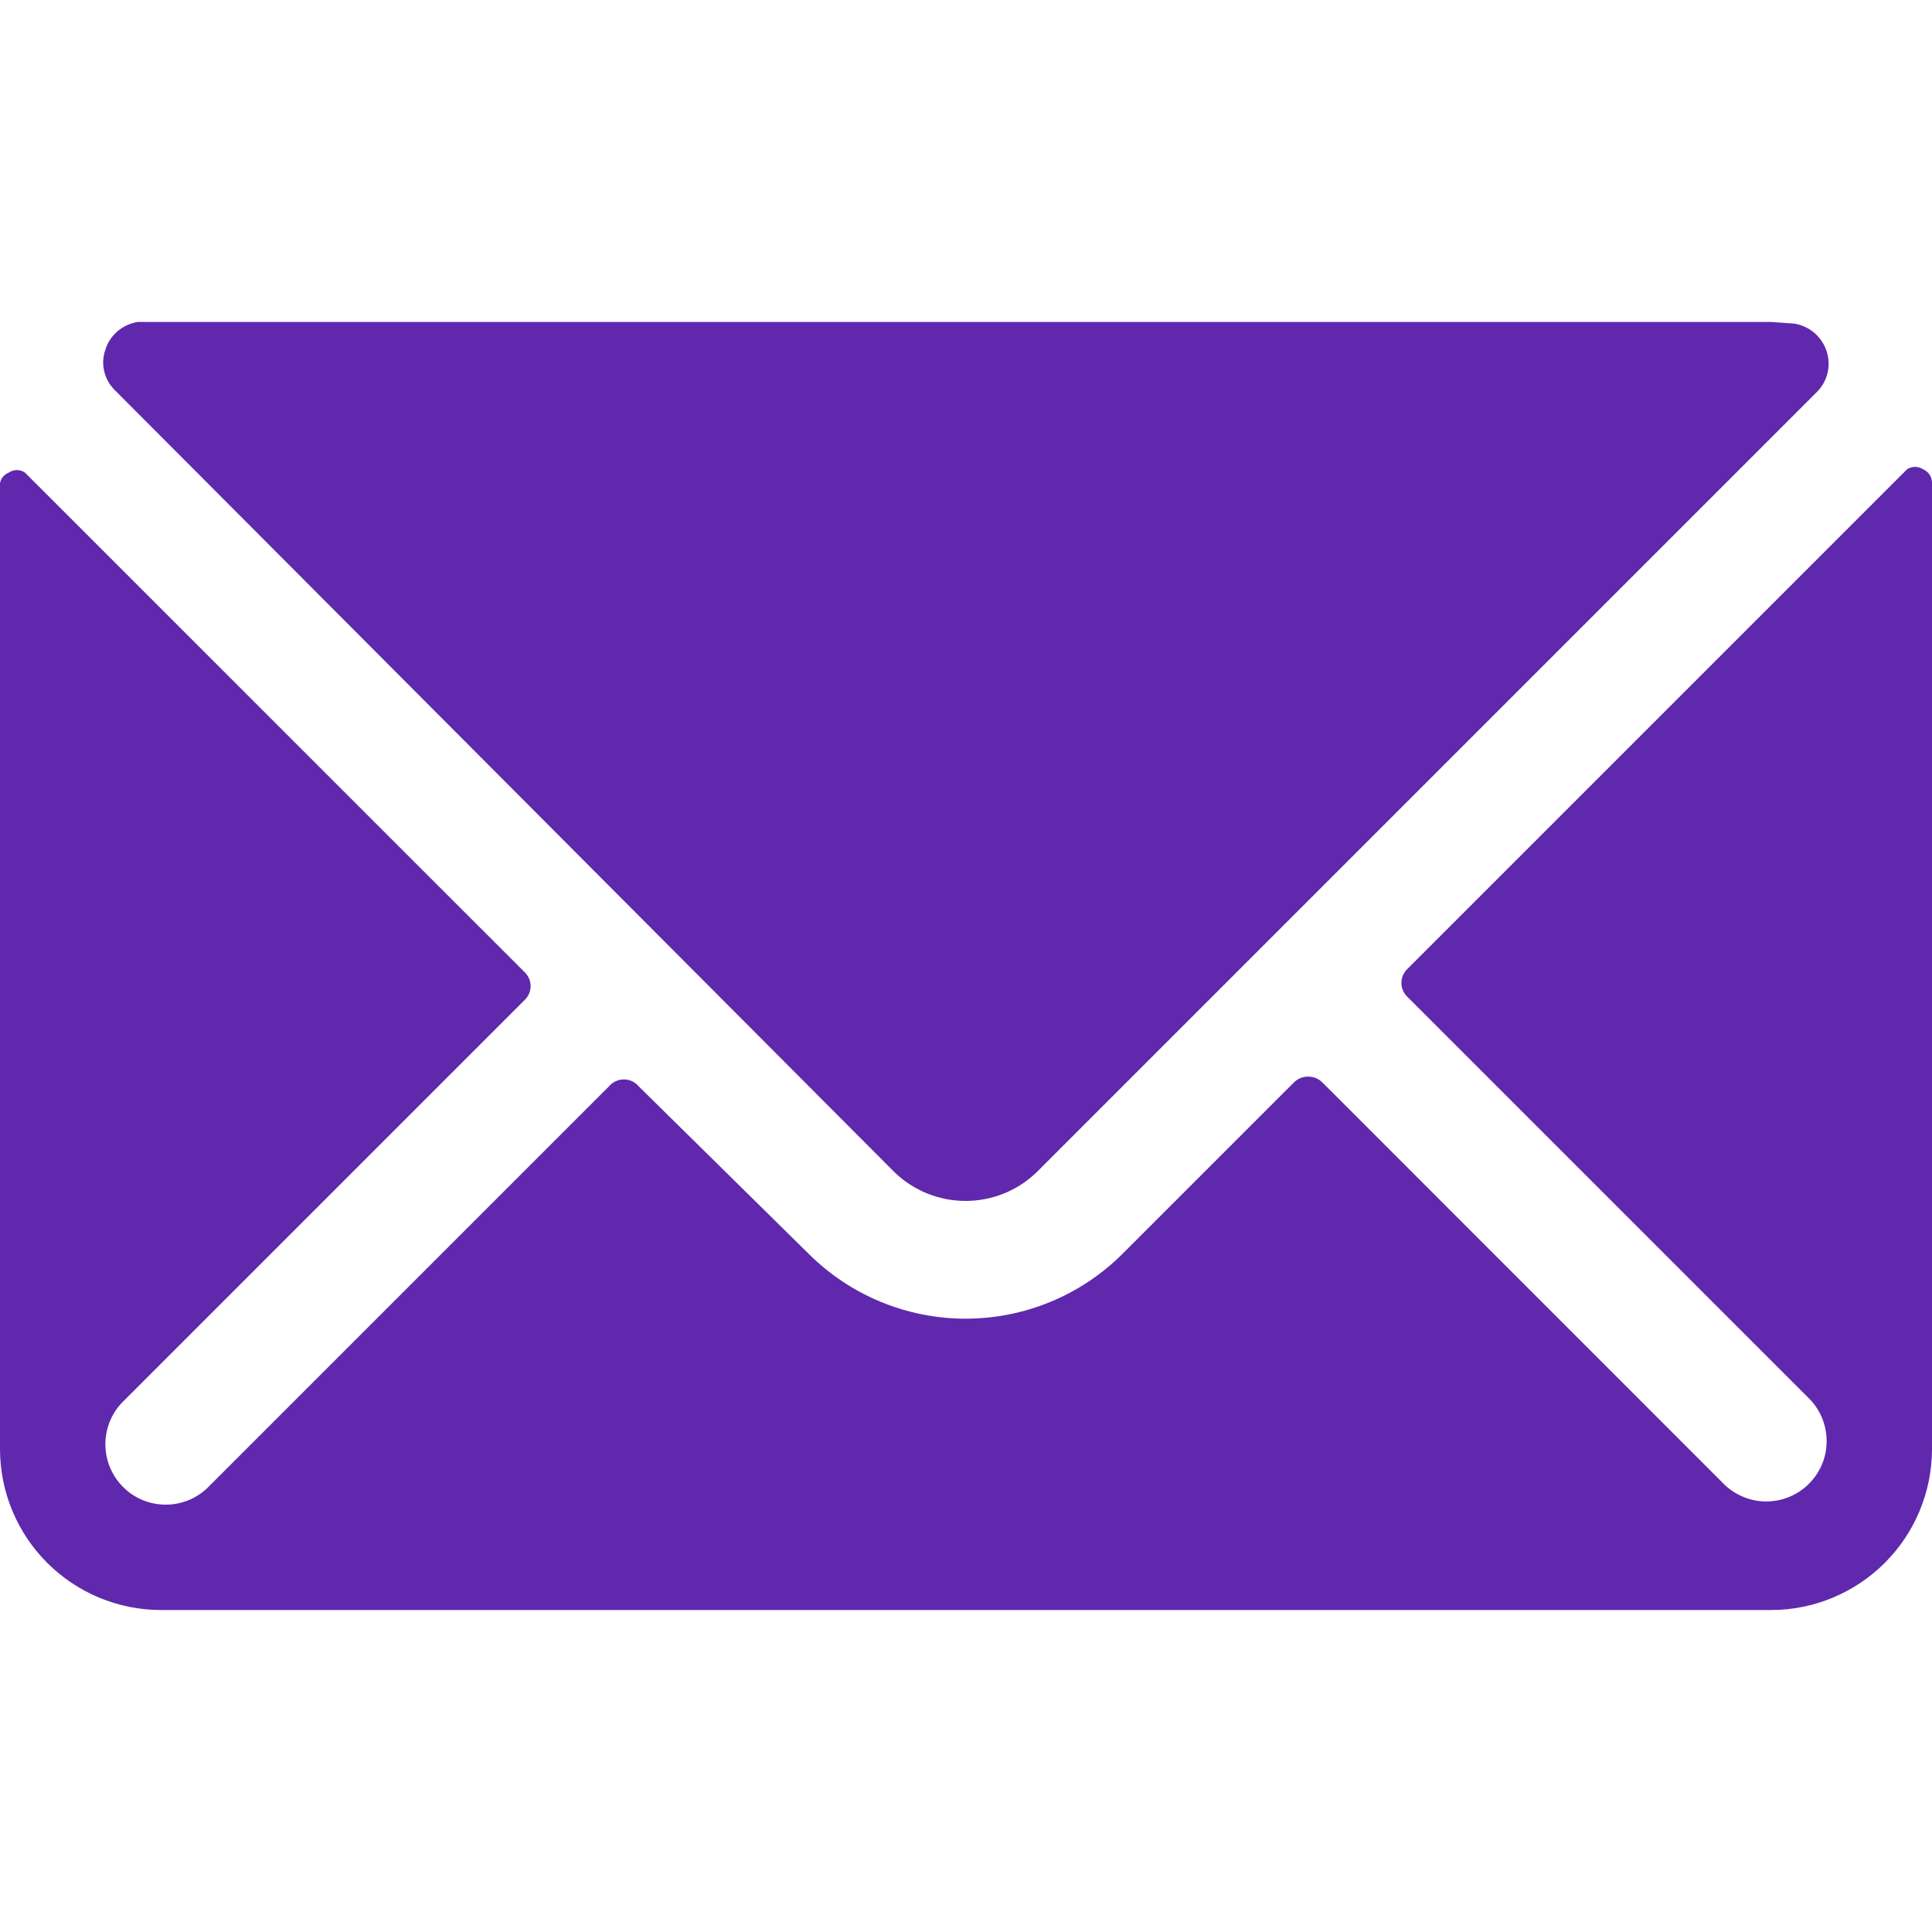 <?xml version="1.0" encoding="UTF-8"?>
<svg xmlns="http://www.w3.org/2000/svg" width="20" height="20" viewBox="0 0 20 20" fill="none">
  <g clip-path="url(#clip0_2700_28)">
    <path d="M9.258 12.133C9.456 12.325 9.72 12.432 9.996 12.432C10.271 12.432 10.536 12.325 10.733 12.133L18.808 4.058C18.863 4.004 18.901 3.935 18.919 3.86C18.936 3.785 18.933 3.706 18.908 3.633C18.884 3.56 18.84 3.495 18.781 3.445C18.722 3.395 18.651 3.362 18.575 3.35L18.333 3.333H1.667H1.425C1.349 3.345 1.277 3.378 1.218 3.428C1.159 3.478 1.115 3.543 1.092 3.617C1.065 3.689 1.061 3.768 1.079 3.844C1.096 3.919 1.136 3.988 1.192 4.042L9.258 12.133Z" fill="#6028AD"></path>
    <path d="M19.908 4.858C19.884 4.842 19.855 4.833 19.825 4.833C19.795 4.833 19.766 4.842 19.742 4.858L14.575 10.025C14.554 10.044 14.537 10.067 14.525 10.093C14.513 10.118 14.507 10.147 14.507 10.175C14.507 10.203 14.513 10.231 14.525 10.257C14.537 10.283 14.554 10.306 14.575 10.325L18.742 14.492C18.852 14.61 18.912 14.767 18.909 14.929C18.907 15.091 18.841 15.245 18.726 15.36C18.612 15.474 18.457 15.54 18.295 15.543C18.134 15.546 17.977 15.485 17.858 15.375L13.692 11.208C13.672 11.188 13.649 11.172 13.623 11.161C13.597 11.15 13.57 11.145 13.542 11.145C13.514 11.145 13.486 11.15 13.46 11.161C13.434 11.172 13.411 11.188 13.392 11.208L11.617 12.983C11.186 13.411 10.603 13.651 9.996 13.651C9.389 13.651 8.806 13.411 8.375 12.983L6.608 11.242C6.59 11.22 6.566 11.203 6.541 11.192C6.515 11.18 6.487 11.174 6.458 11.174C6.43 11.174 6.402 11.18 6.376 11.192C6.35 11.203 6.327 11.22 6.308 11.242L2.142 15.408C2.023 15.519 1.866 15.579 1.705 15.576C1.543 15.573 1.388 15.508 1.274 15.393C1.159 15.278 1.094 15.124 1.091 14.962C1.088 14.8 1.148 14.643 1.258 14.525L5.425 10.358C5.446 10.339 5.463 10.316 5.475 10.291C5.487 10.265 5.493 10.237 5.493 10.208C5.493 10.18 5.487 10.152 5.475 10.126C5.463 10.1 5.446 10.077 5.425 10.058L0.258 4.892C0.234 4.875 0.205 4.866 0.175 4.866C0.145 4.866 0.116 4.875 0.092 4.892C0.069 4.901 0.048 4.915 0.032 4.934C0.016 4.953 0.005 4.976 0 5L0 15C0 15.442 0.176 15.866 0.488 16.178C0.801 16.491 1.225 16.667 1.667 16.667H18.333C18.775 16.667 19.199 16.491 19.512 16.178C19.824 15.866 20 15.442 20 15V5C20.001 4.97 19.992 4.94 19.976 4.915C19.96 4.89 19.936 4.87 19.908 4.858Z" fill="#6028AD"></path>
  </g>
  <defs>
    <clipPath id="clip0_2700_28">
      <rect width="20" height="20" fill="white"></rect>
    </clipPath>
  </defs>
</svg>
